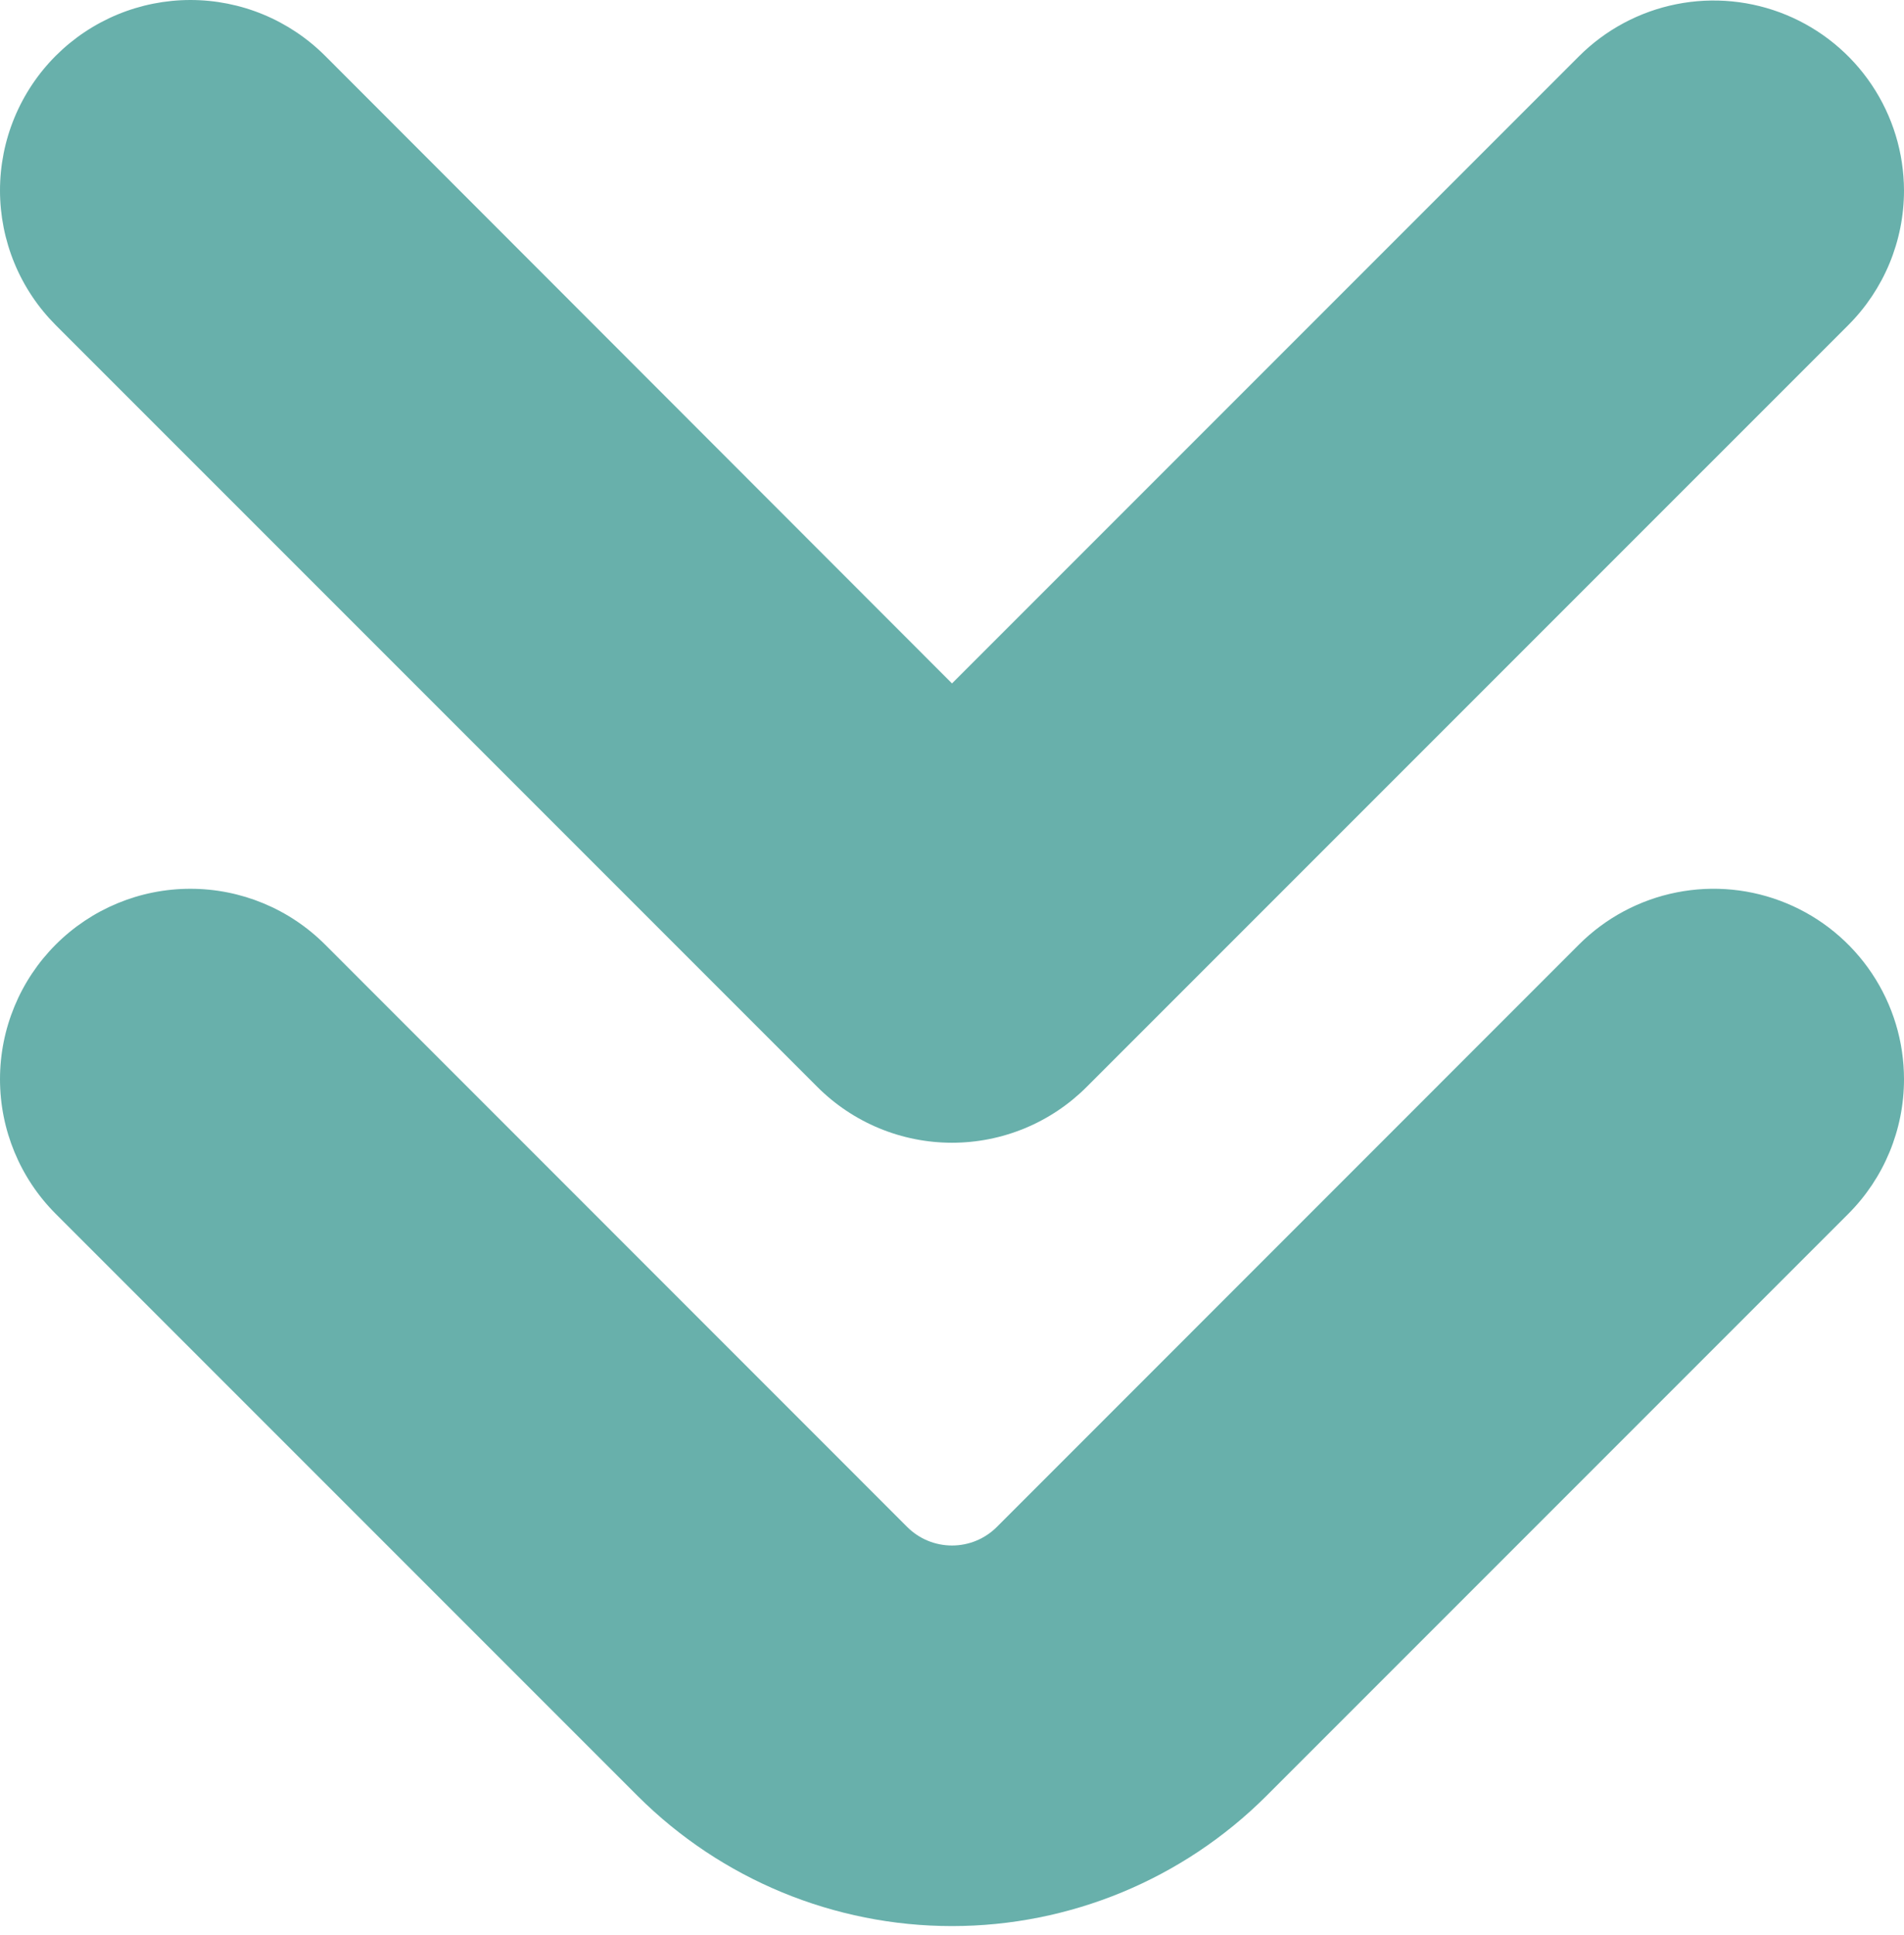 <svg width="63" height="64" viewBox="0 0 63 64" fill="none" xmlns="http://www.w3.org/2000/svg">
    <path
        d="M63 35.702C63 37.372 62.337 38.973 61.156 40.154L41.895 59.415C39.136 62.167 35.398 63.713 31.5 63.713C27.603 63.713 23.865 62.167 21.105 59.415L1.844 40.154C0.663 38.972 -0 37.37 -1.04929e-06 35.699C0 34.028 0.665 32.425 1.846 31.244C3.028 30.063 4.631 29.399 6.302 29.4C7.973 29.4 9.575 30.064 10.757 31.246L30.014 50.507C30.209 50.703 30.44 50.858 30.695 50.964C30.951 51.07 31.224 51.124 31.5 51.124C31.776 51.124 32.05 51.07 32.305 50.964C32.56 50.858 32.792 50.703 32.987 50.507L52.244 31.246C53.125 30.365 54.248 29.764 55.47 29.521C56.693 29.277 57.96 29.402 59.111 29.879C60.263 30.356 61.247 31.164 61.939 32.201C62.631 33.237 63.001 34.456 63 35.702Z"
        fill="#68B0AB" />
    <path
        d="M63 6.303C63 7.972 62.337 9.574 61.156 10.755L35.956 35.954C35.371 36.54 34.677 37.004 33.912 37.321C33.148 37.638 32.328 37.801 31.5 37.801C30.673 37.801 29.853 37.638 29.088 37.321C28.324 37.004 27.629 36.54 27.044 35.954L1.844 10.755C1.259 10.169 0.795 9.475 0.479 8.71C0.163 7.946 -0 7.126 -1.20199e-06 6.299C0 5.472 0.163 4.652 0.48 3.888C0.797 3.124 1.261 2.429 1.846 1.844C2.432 1.259 3.126 0.796 3.891 0.479C4.655 0.163 5.475 -0 6.302 5.31303e-05C7.129 0 7.949 0.163 8.713 0.48C9.477 0.797 10.172 1.261 10.757 1.846L31.5 22.607L52.244 1.863C53.124 0.983 54.245 0.383 55.466 0.139C56.687 -0.105 57.953 0.018 59.104 0.493C60.254 0.968 61.239 1.773 61.932 2.807C62.626 3.841 62.997 5.058 63 6.303Z"
        fill="#68B0AB" />
</svg>